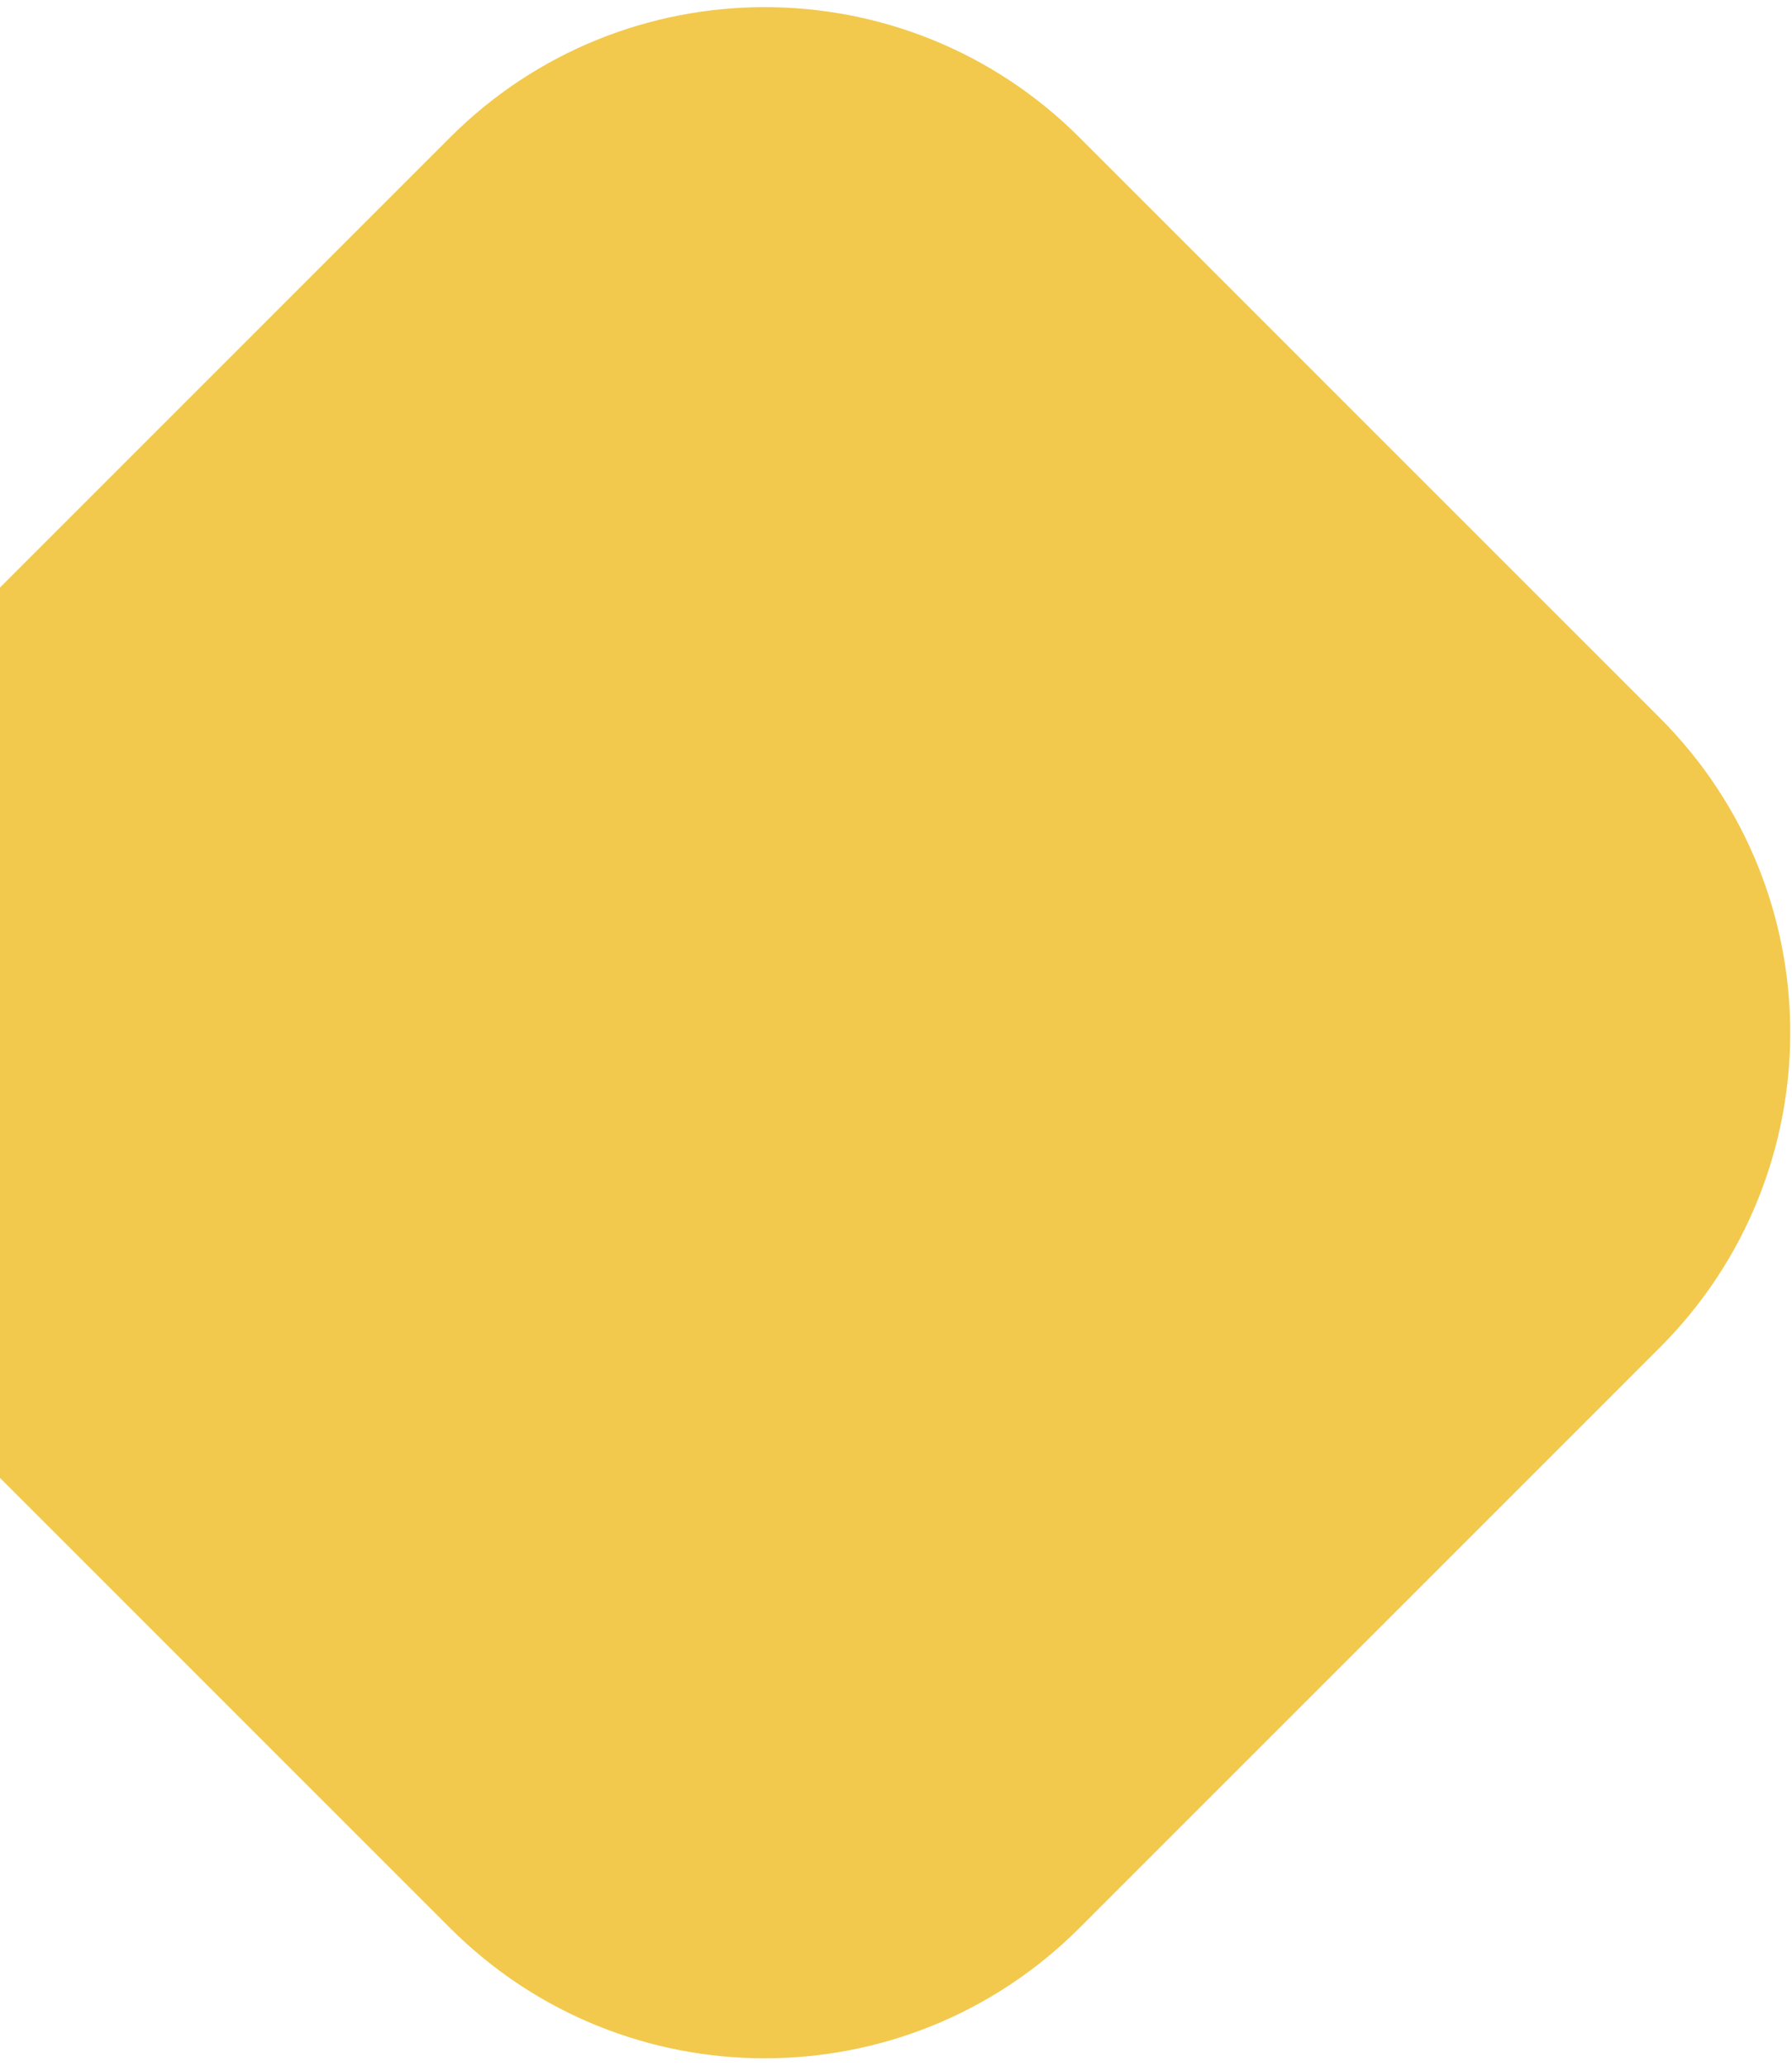 <?xml version="1.0" encoding="UTF-8"?>
<svg xmlns="http://www.w3.org/2000/svg" width="157" height="181" viewBox="0 0 157 181" fill="none">
  <path d="M39.423 12.047C54.653 -3.183 79.347 -3.183 94.577 12.047L145.423 62.893C160.653 78.124 160.653 102.817 145.423 118.047L94.577 168.893C79.347 184.124 54.653 184.123 39.423 168.893L-11.423 118.047C-26.653 102.817 -26.653 78.124 -11.423 62.893L39.423 12.047Z" fill="#F2C94C"></path>
</svg>
